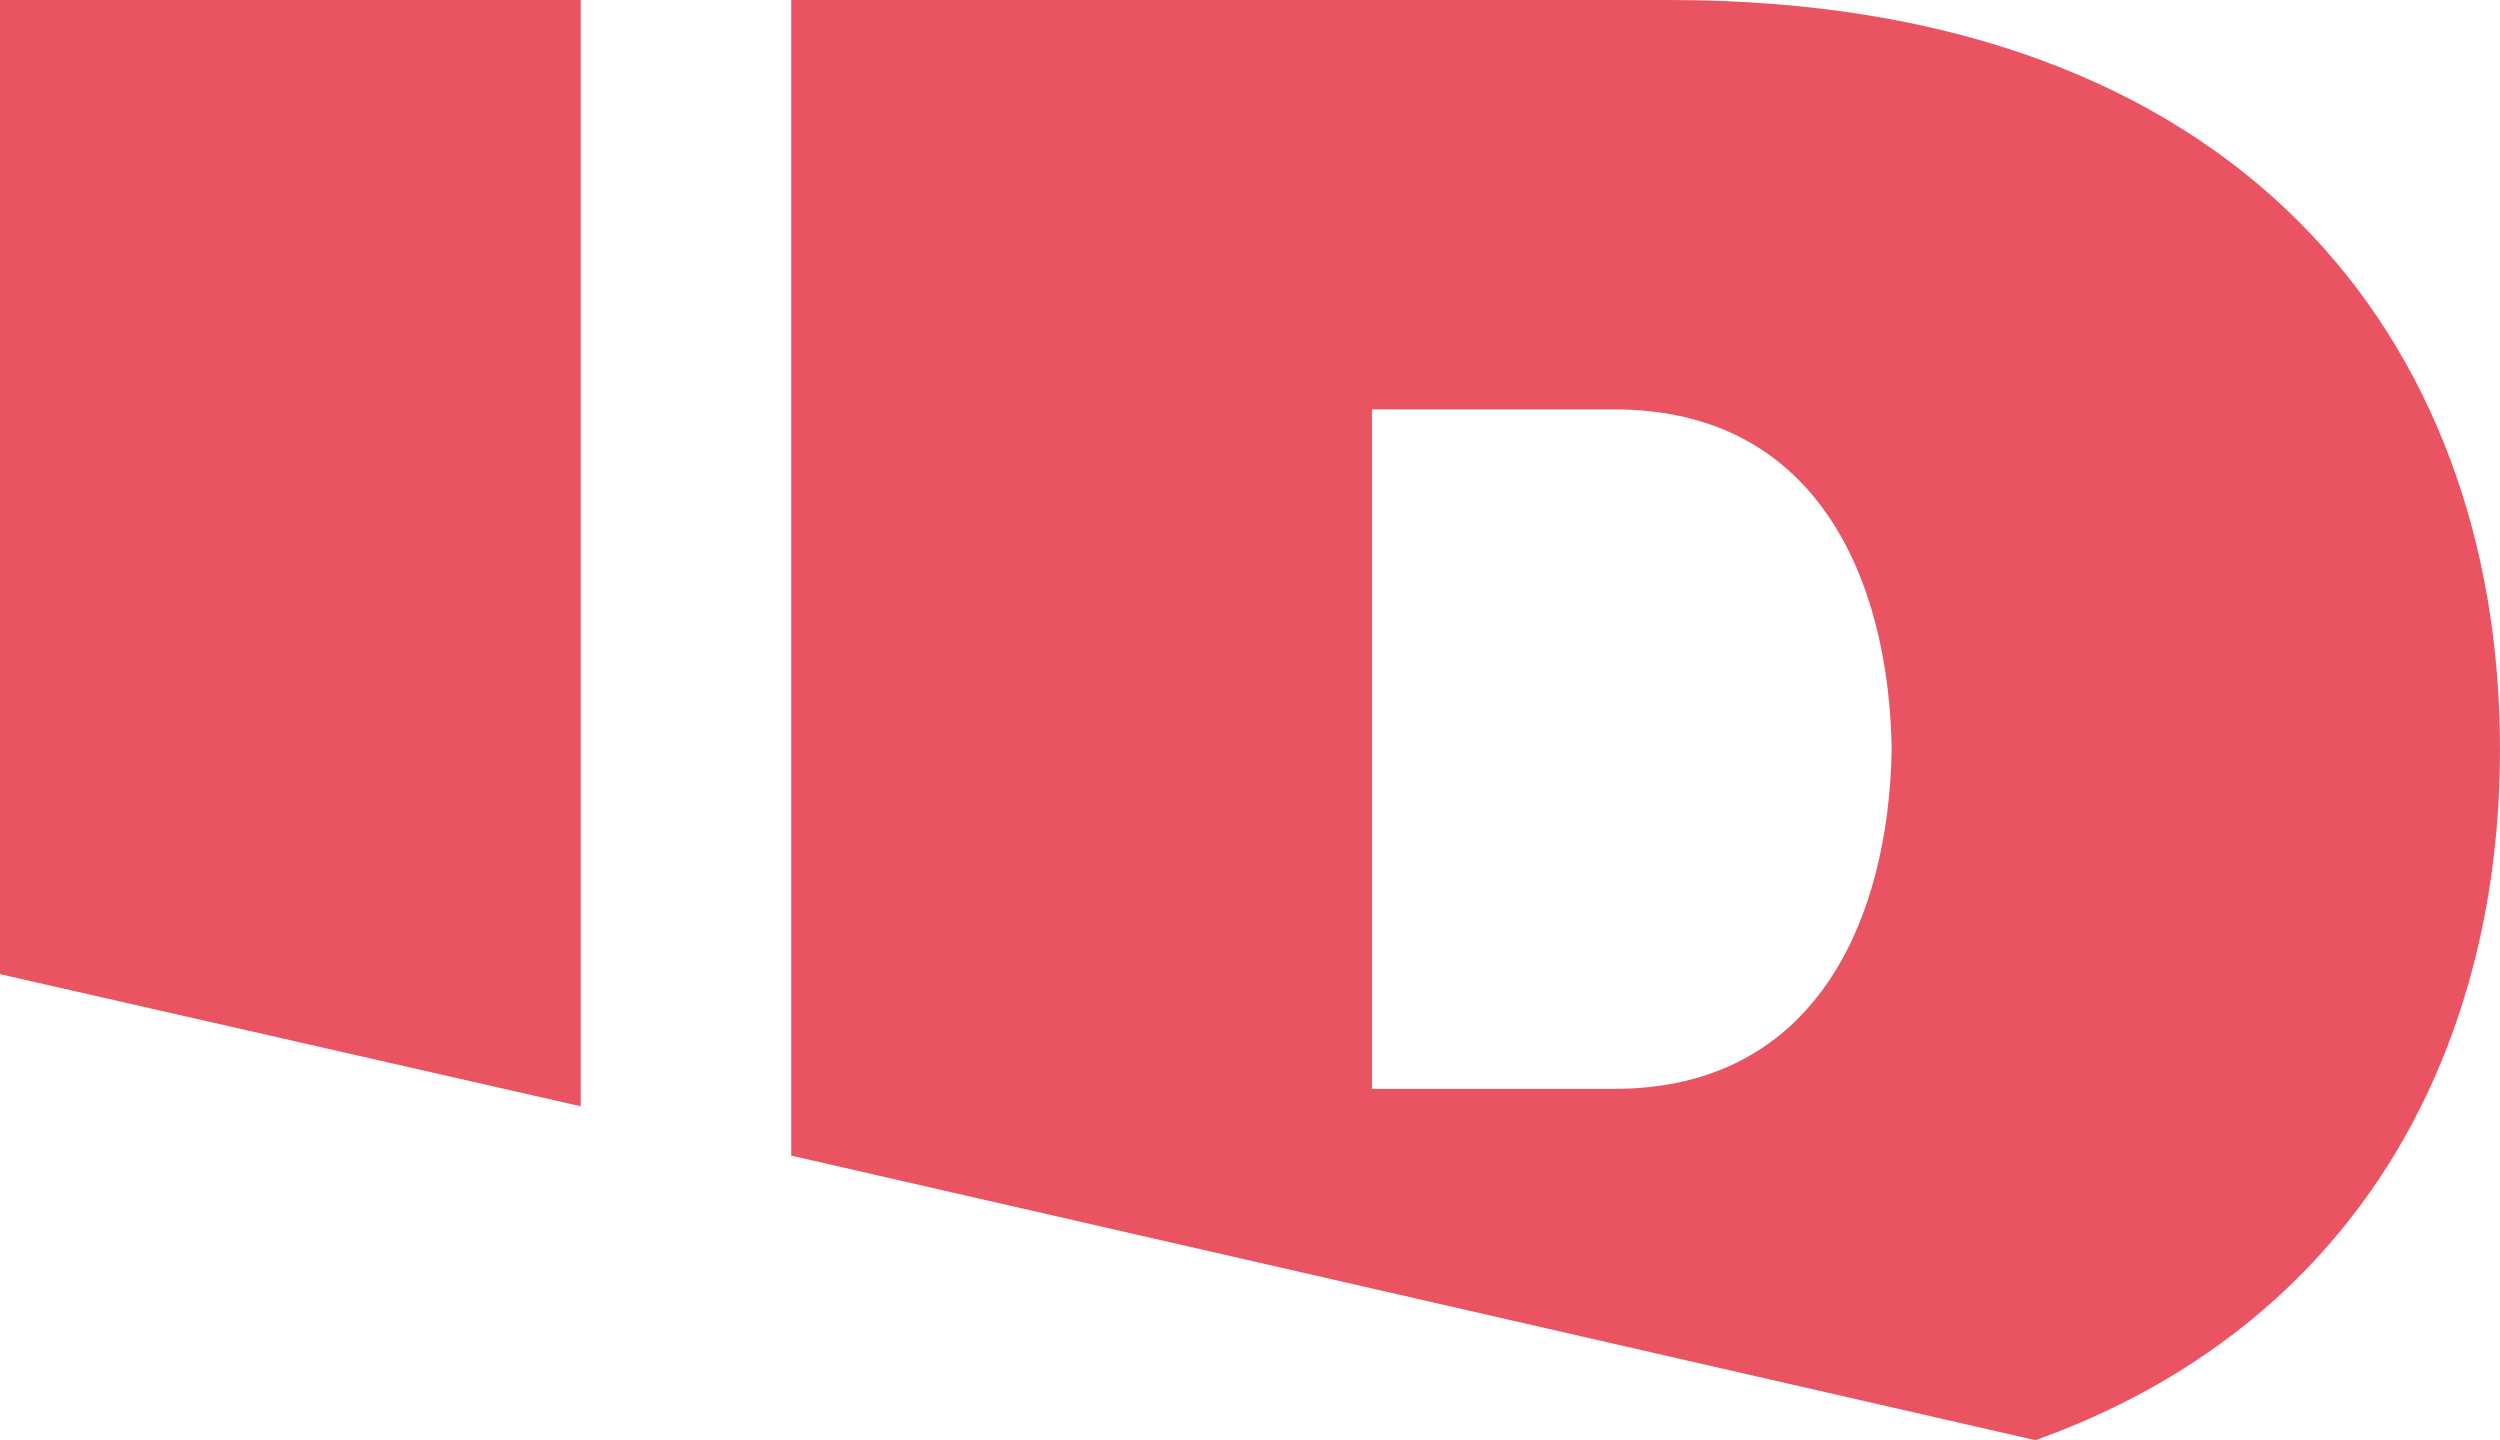 <?xml version="1.0" encoding="UTF-8"?> 
<svg xmlns="http://www.w3.org/2000/svg" xmlns:xlink="http://www.w3.org/1999/xlink" version="1.1"  viewBox="0 0 172.2 99.2" style="enable-background:new 0 0 172.2 99.2;" xml:space="preserve"> <style type="text/css"> .st0{fill:#EA5462;} </style> <path id="Investigation_Discovery" class="st0" d="M0,0v67.1l40,9.1V0H0z M94.5,28.2h16.7c13.9,0,18.9,11.6,19.1,23.4 c-0.2,11.7-5.2,23.4-19.1,23.4H94.5V28.2z M54.5,0v79.6l85.7,19.6c21.8-7.8,32-26.4,32-47.6C172.2,23.5,154.3,0,115,0H54.5z"></path> </svg> 